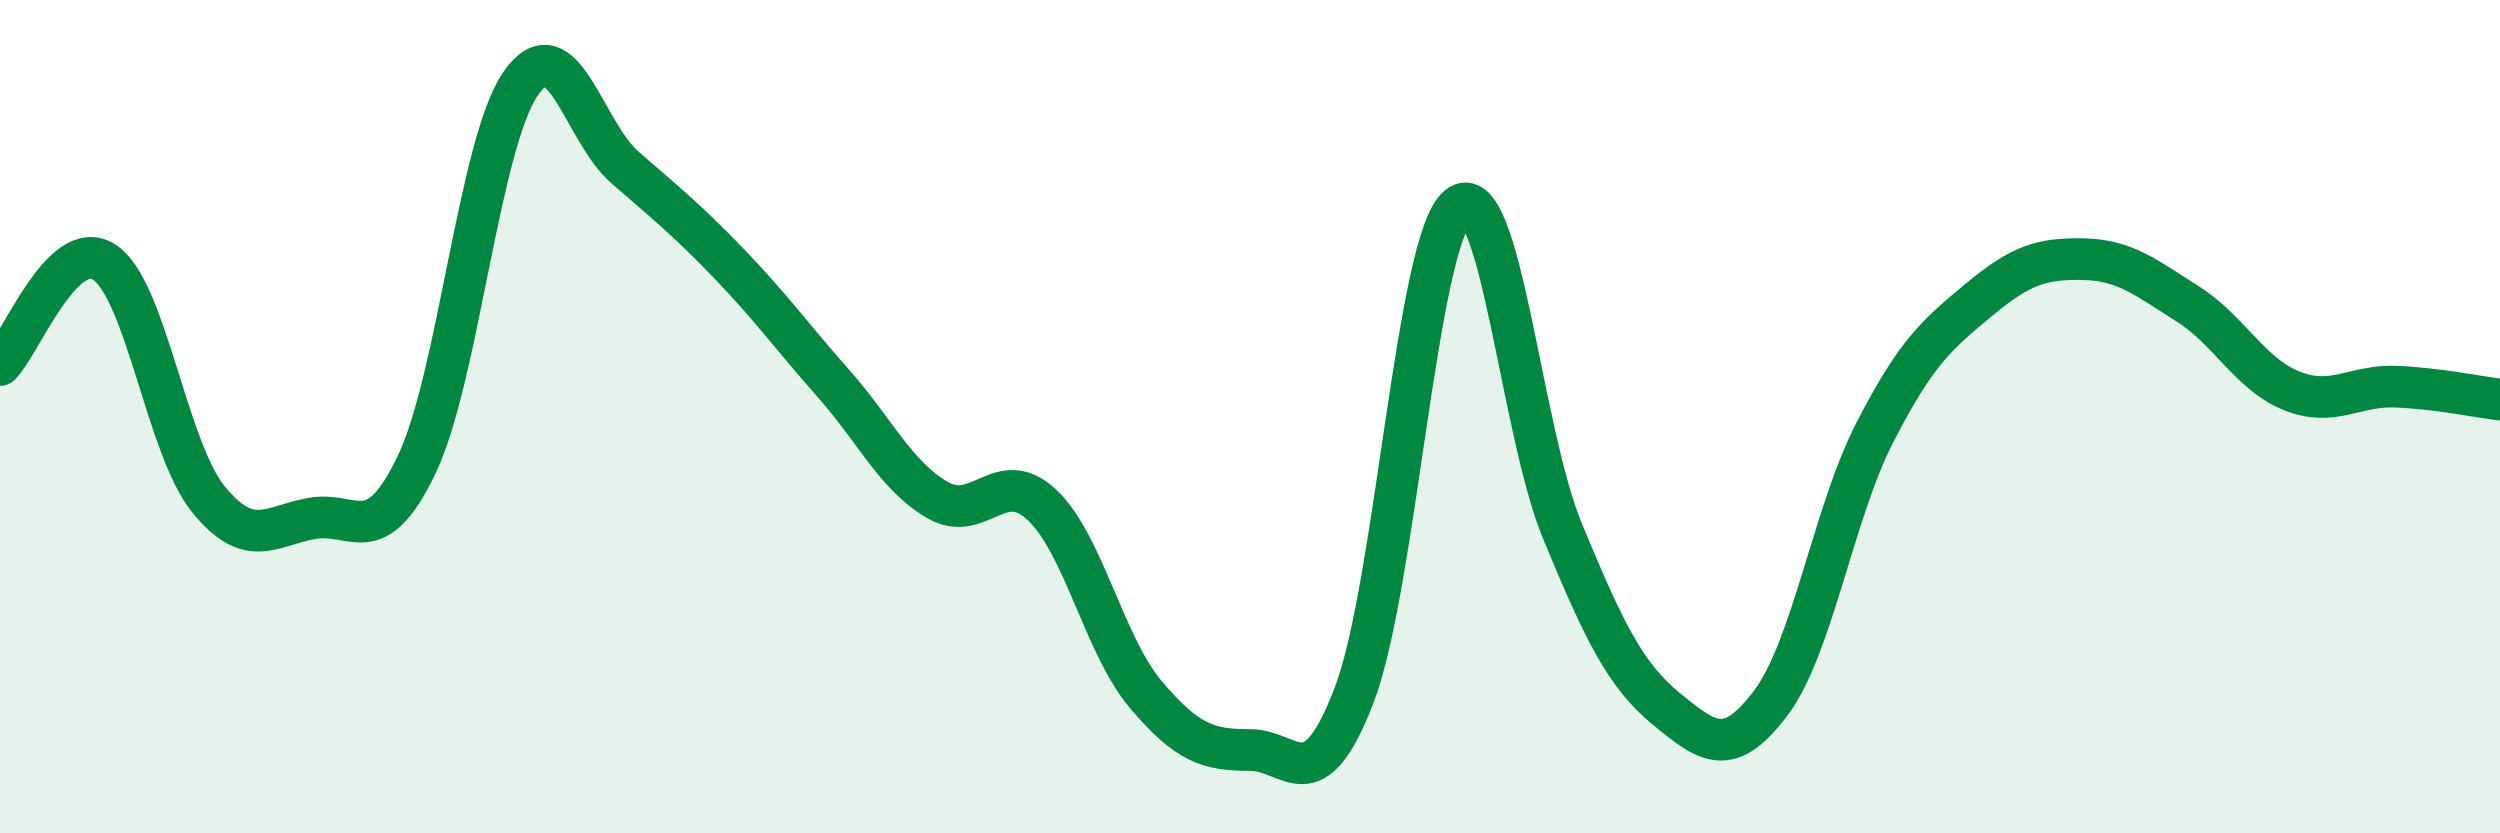 
    <svg width="60" height="20" viewBox="0 0 60 20" xmlns="http://www.w3.org/2000/svg">
      <path
        d="M 0,8.76 C 0.5,8.27 1.5,5.65 2.5,6.29 C 3.5,6.93 4,10.75 5,11.98 C 6,13.21 6.5,12.61 7.5,12.44 C 8.5,12.27 9,13.24 10,11.15 C 11,9.06 11.5,3.43 12.5,2 C 13.5,0.57 14,3.15 15,4.02 C 16,4.89 16.5,5.29 17.5,6.33 C 18.5,7.37 19,8.07 20,9.2 C 21,10.33 21.5,11.42 22.5,12 C 23.5,12.58 24,11.18 25,12.11 C 26,13.04 26.5,15.49 27.5,16.67 C 28.5,17.85 29,18 30,18 C 31,18 31.5,19.29 32.5,16.68 C 33.5,14.07 34,5.74 35,4.95 C 36,4.16 36.5,10.34 37.5,12.75 C 38.5,15.16 39,16.2 40,17.02 C 41,17.84 41.5,18.2 42.5,16.87 C 43.5,15.54 44,12.31 45,10.37 C 46,8.43 46.5,8.02 47.5,7.19 C 48.5,6.36 49,6.2 50,6.22 C 51,6.24 51.5,6.66 52.5,7.29 C 53.5,7.92 54,8.98 55,9.38 C 56,9.78 56.5,9.24 57.5,9.28 C 58.5,9.32 59.5,9.53 60,9.59L60 20L0 20Z"
        fill="#008740"
        opacity="0.1"
        stroke-linecap="round"
        stroke-linejoin="round"
      />
      <path
        d="M 0,8.76 C 0.5,8.27 1.5,5.65 2.5,6.29 C 3.5,6.93 4,10.75 5,11.98 C 6,13.21 6.5,12.61 7.5,12.44 C 8.5,12.27 9,13.24 10,11.15 C 11,9.06 11.5,3.43 12.5,2 C 13.5,0.57 14,3.15 15,4.02 C 16,4.89 16.5,5.29 17.5,6.33 C 18.5,7.37 19,8.07 20,9.2 C 21,10.33 21.5,11.42 22.5,12 C 23.5,12.58 24,11.18 25,12.11 C 26,13.04 26.5,15.49 27.5,16.67 C 28.5,17.85 29,18 30,18 C 31,18 31.5,19.29 32.5,16.68 C 33.5,14.07 34,5.74 35,4.95 C 36,4.16 36.5,10.34 37.5,12.75 C 38.5,15.16 39,16.2 40,17.02 C 41,17.84 41.5,18.2 42.5,16.87 C 43.5,15.54 44,12.31 45,10.37 C 46,8.43 46.5,8.02 47.5,7.19 C 48.5,6.36 49,6.2 50,6.22 C 51,6.24 51.5,6.66 52.5,7.29 C 53.5,7.92 54,8.98 55,9.38 C 56,9.78 56.5,9.24 57.5,9.28 C 58.5,9.32 59.5,9.53 60,9.59"
        stroke="#008740"
        stroke-width="1"
        fill="none"
        stroke-linecap="round"
        stroke-linejoin="round"
      />
    </svg>
  